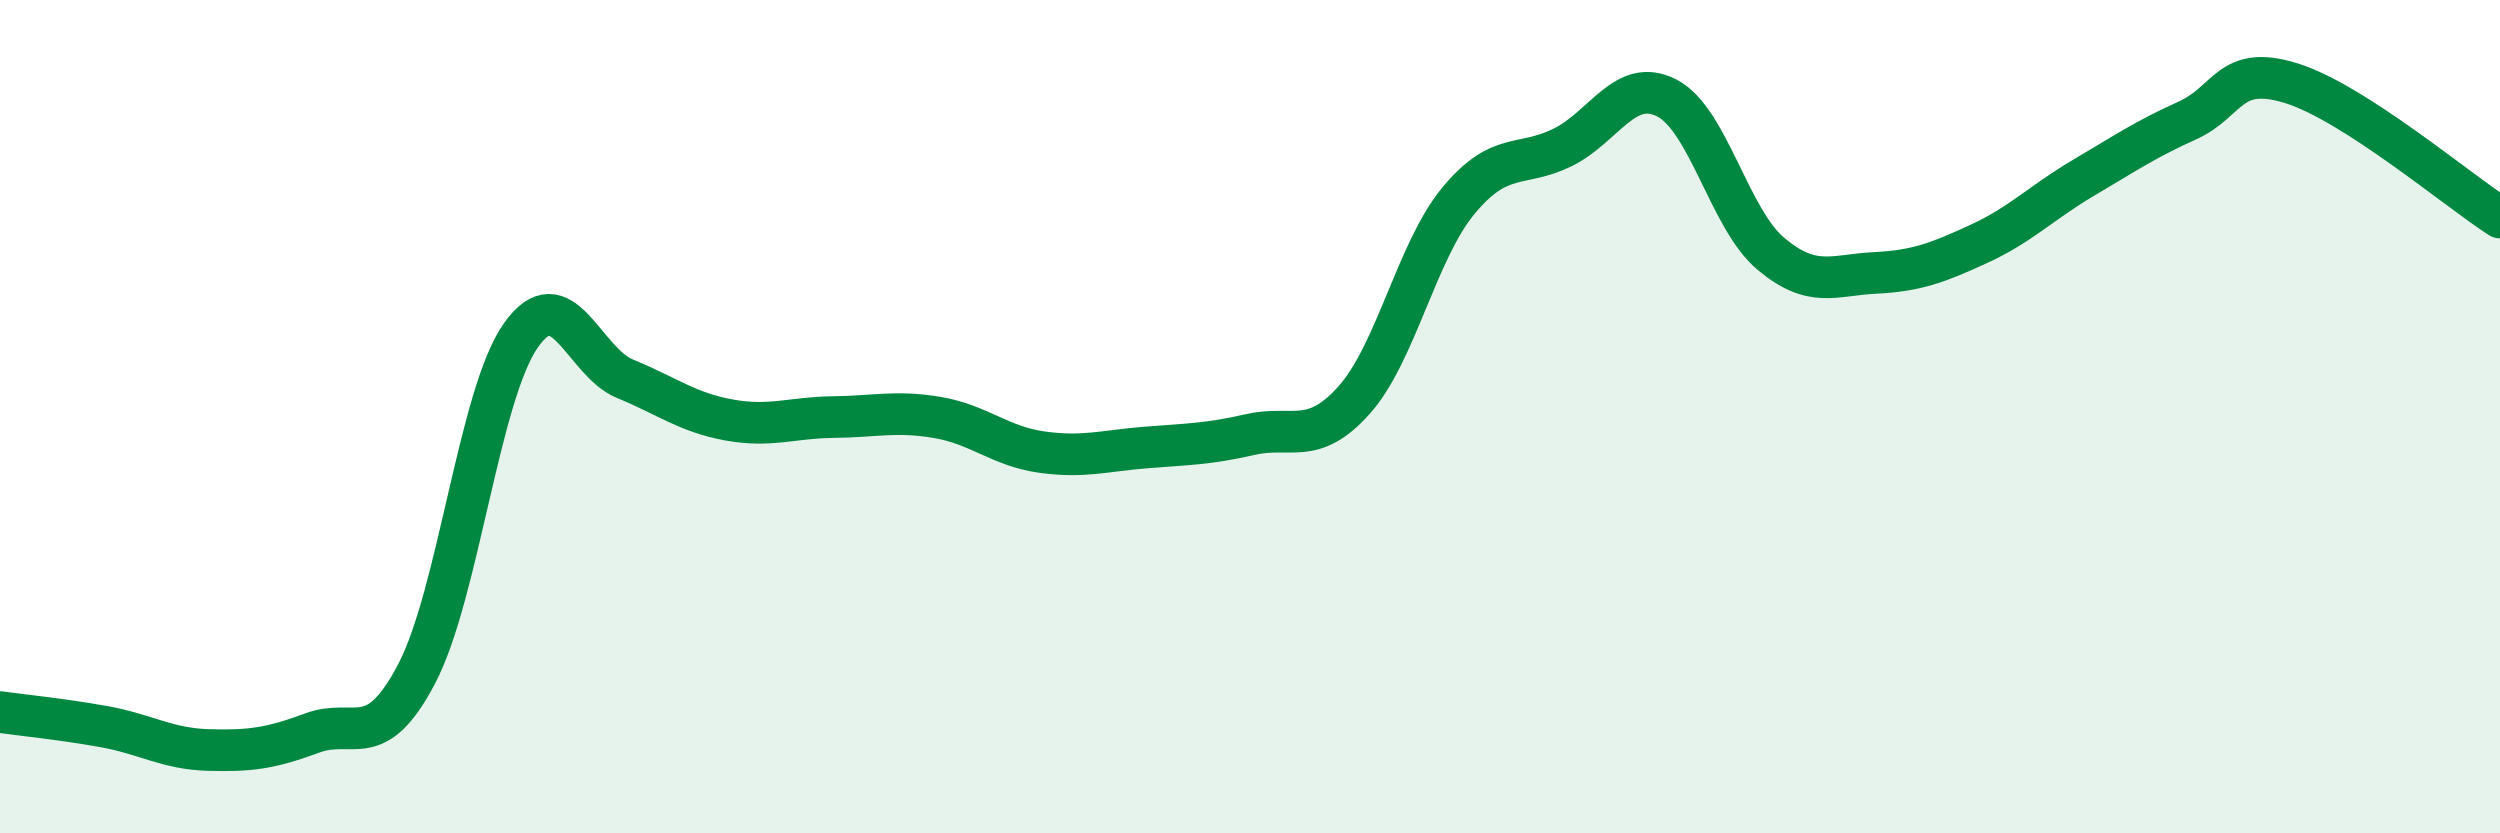 
    <svg width="60" height="20" viewBox="0 0 60 20" xmlns="http://www.w3.org/2000/svg">
      <path
        d="M 0,17.09 C 0.5,17.16 1.5,17.26 2.5,17.44 C 3.5,17.62 4,17.97 5,18 C 6,18.03 6.5,17.96 7.5,17.59 C 8.5,17.22 9,18.08 10,16.17 C 11,14.26 11.5,9.47 12.5,8.05 C 13.5,6.63 14,8.68 15,9.09 C 16,9.5 16.5,9.9 17.5,10.08 C 18.5,10.26 19,10.02 20,10.01 C 21,10 21.5,9.85 22.5,10.02 C 23.5,10.19 24,10.71 25,10.85 C 26,10.99 26.5,10.82 27.5,10.74 C 28.5,10.66 29,10.66 30,10.43 C 31,10.2 31.5,10.72 32.5,9.6 C 33.5,8.48 34,6.03 35,4.82 C 36,3.61 36.5,4.03 37.5,3.54 C 38.5,3.05 39,1.84 40,2.35 C 41,2.86 41.5,5.25 42.5,6.09 C 43.5,6.93 44,6.6 45,6.55 C 46,6.5 46.5,6.31 47.5,5.85 C 48.5,5.39 49,4.86 50,4.27 C 51,3.68 51.5,3.34 52.5,2.89 C 53.5,2.44 53.5,1.53 55,2 C 56.5,2.47 59,4.58 60,5.22L60 20L0 20Z"
        fill="#008740"
        opacity="0.1"
        stroke-linecap="round"
        stroke-linejoin="round"
      />
      <path
        d="M 0,17.09 C 0.5,17.16 1.5,17.26 2.5,17.44 C 3.5,17.62 4,17.97 5,18 C 6,18.03 6.5,17.96 7.5,17.59 C 8.5,17.22 9,18.08 10,16.17 C 11,14.26 11.5,9.47 12.5,8.05 C 13.5,6.63 14,8.68 15,9.09 C 16,9.5 16.5,9.9 17.5,10.08 C 18.5,10.26 19,10.02 20,10.01 C 21,10 21.5,9.85 22.5,10.02 C 23.5,10.19 24,10.71 25,10.85 C 26,10.99 26.5,10.82 27.5,10.74 C 28.5,10.66 29,10.66 30,10.43 C 31,10.2 31.5,10.72 32.5,9.6 C 33.5,8.48 34,6.03 35,4.82 C 36,3.61 36.5,4.03 37.5,3.54 C 38.5,3.05 39,1.84 40,2.35 C 41,2.86 41.5,5.25 42.5,6.09 C 43.5,6.93 44,6.6 45,6.55 C 46,6.5 46.5,6.31 47.5,5.85 C 48.5,5.39 49,4.86 50,4.27 C 51,3.68 51.5,3.34 52.5,2.89 C 53.5,2.44 53.5,1.53 55,2 C 56.5,2.47 59,4.58 60,5.22"
        stroke="#008740"
        stroke-width="1"
        fill="none"
        stroke-linecap="round"
        stroke-linejoin="round"
      />
    </svg>
  